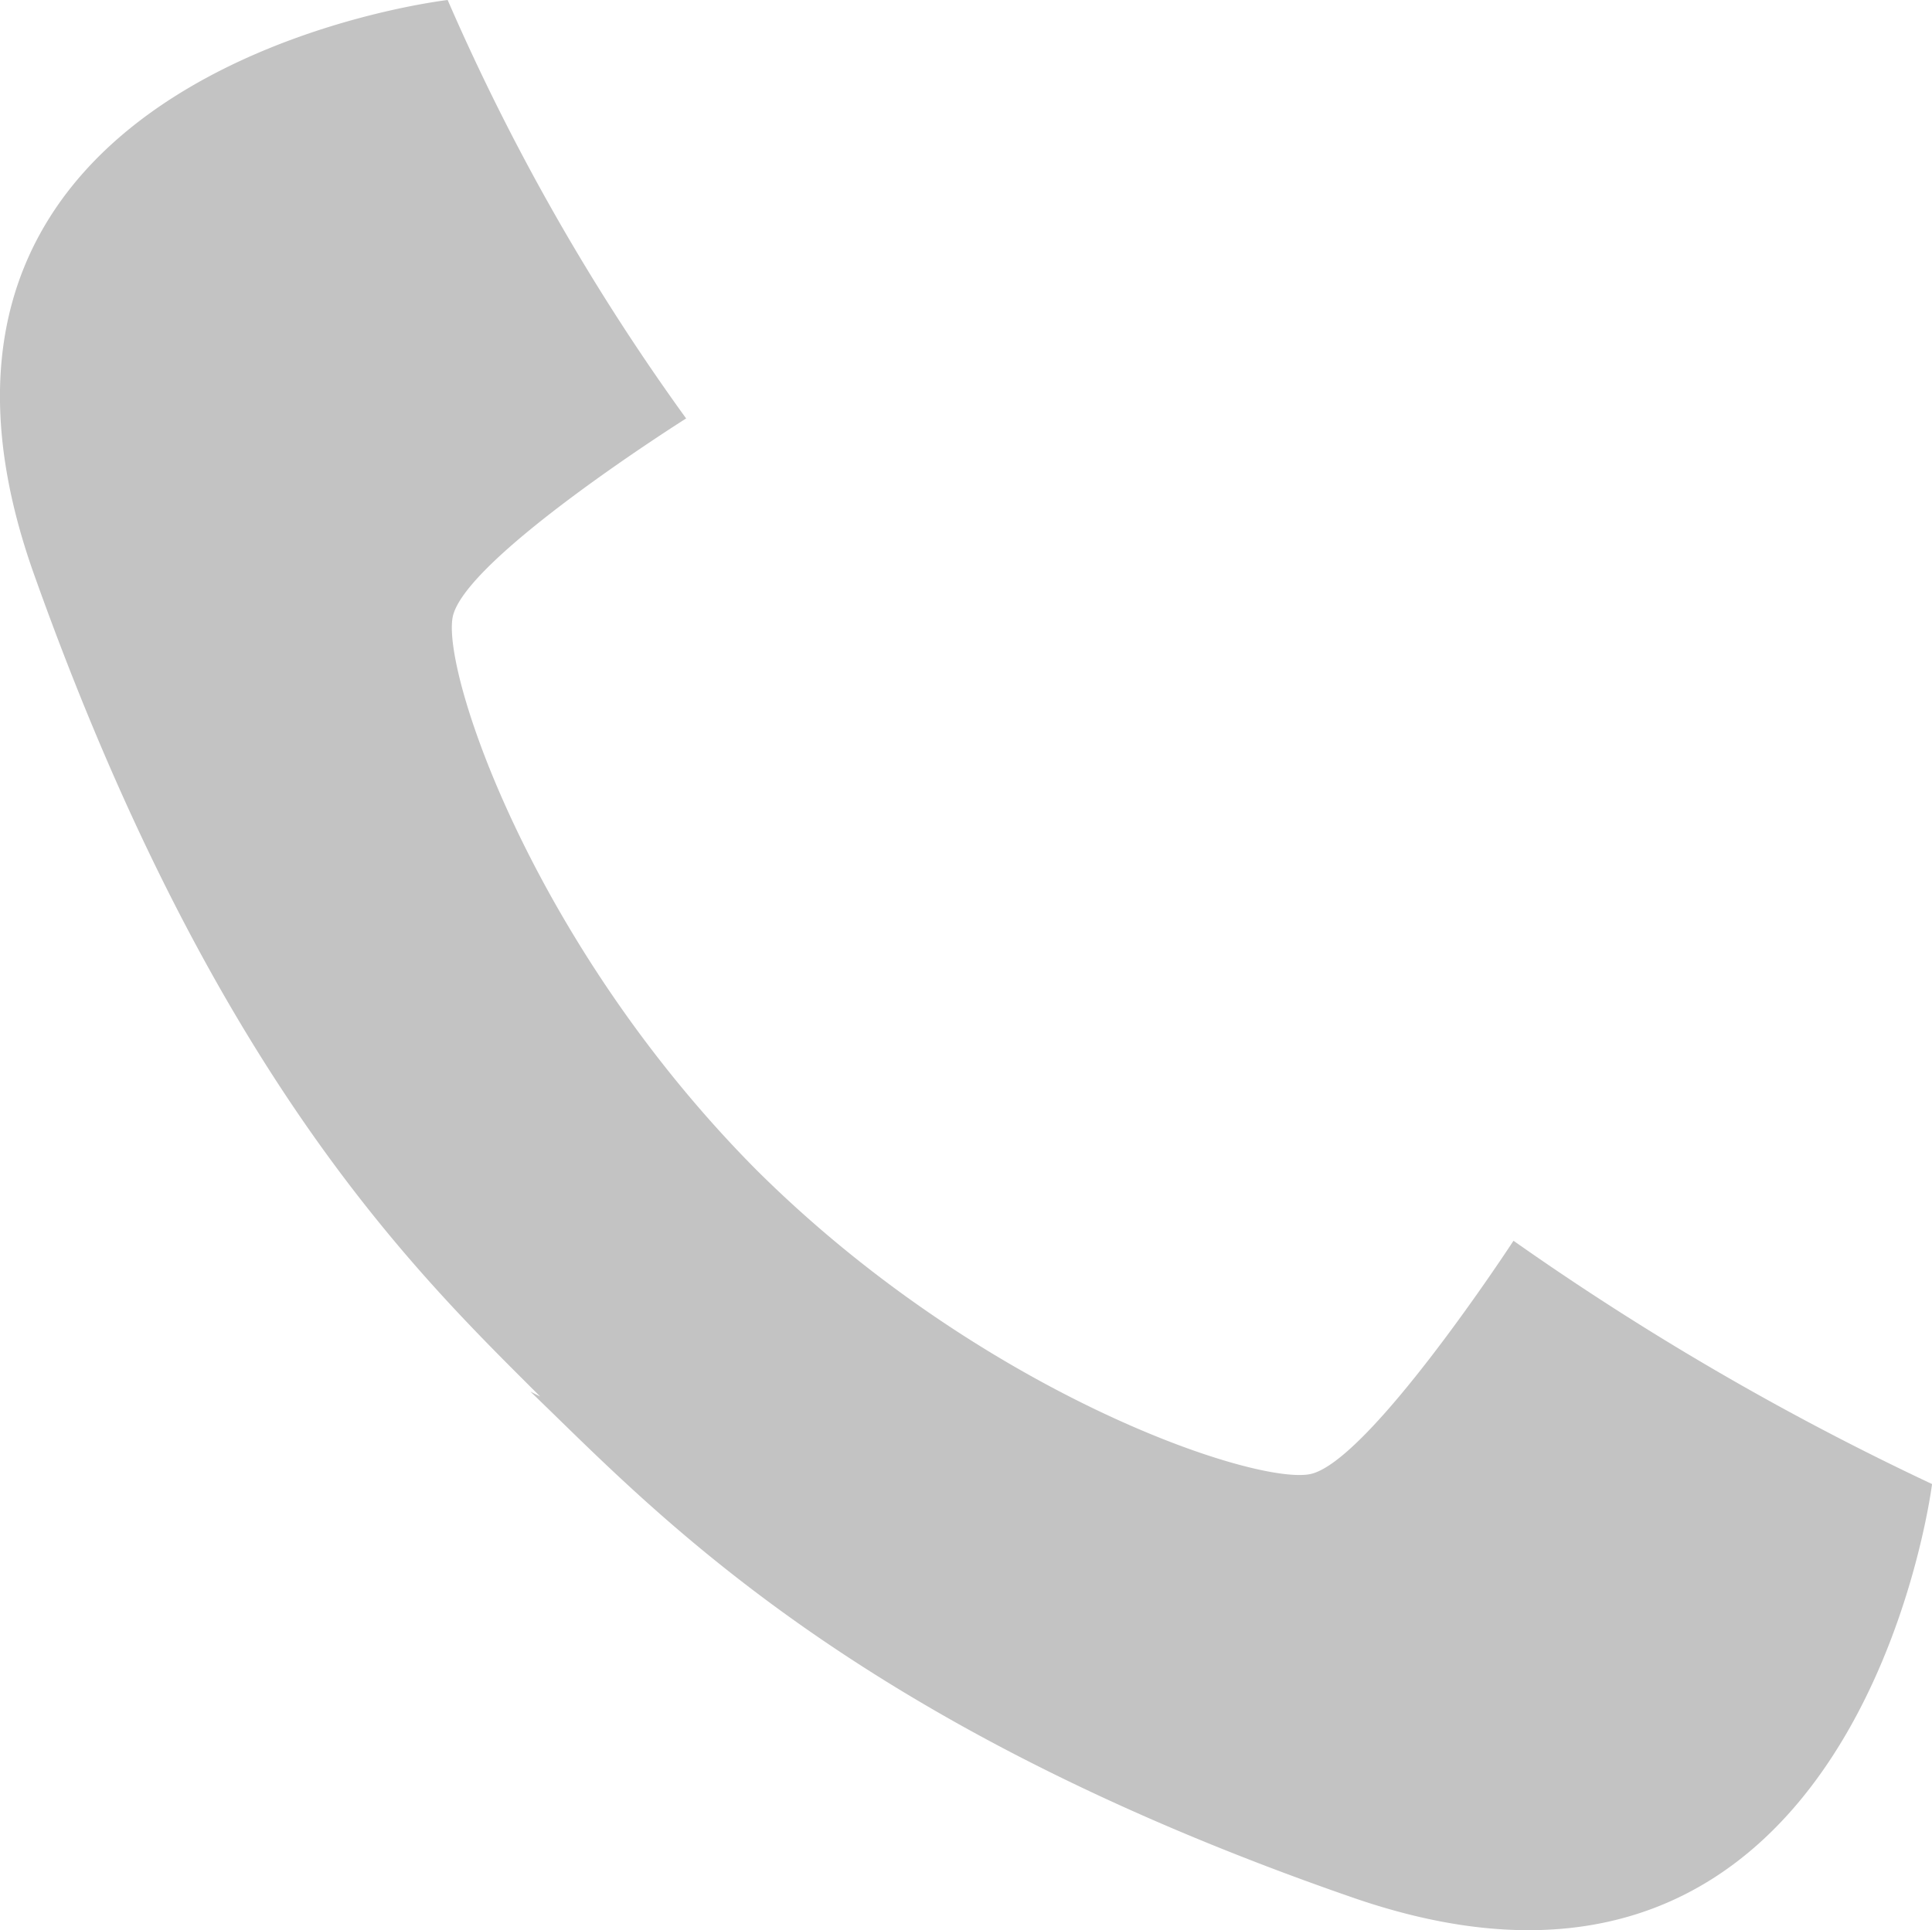 <svg xmlns="http://www.w3.org/2000/svg" viewBox="-16638.697 3895 39.697 39.669">
  <defs>
    <style>
      .cls-1 {
        fill: #c3c3c3;
      }
    </style>
  </defs>
  <path id="Tracé_199" data-name="Tracé 199" class="cls-1" d="M11.1,28.7C8.6,26.2,4.4,22.2.7,11.8S9.2,0,9.2,0a45.737,45.737,0,0,0,4.9,8.6s-4.6,2.9-4.8,4.1,1.7,6.8,6.3,11.4l-.1-.1c4.6,4.6,10.2,6.5,11.4,6.3s4.2-4.8,4.2-4.8a57.2,57.2,0,0,0,8.6,5S38.2,42.6,27.8,39,13.4,31,10.9,28.6" transform="translate(-16638.699 3895)"/>
</svg>
